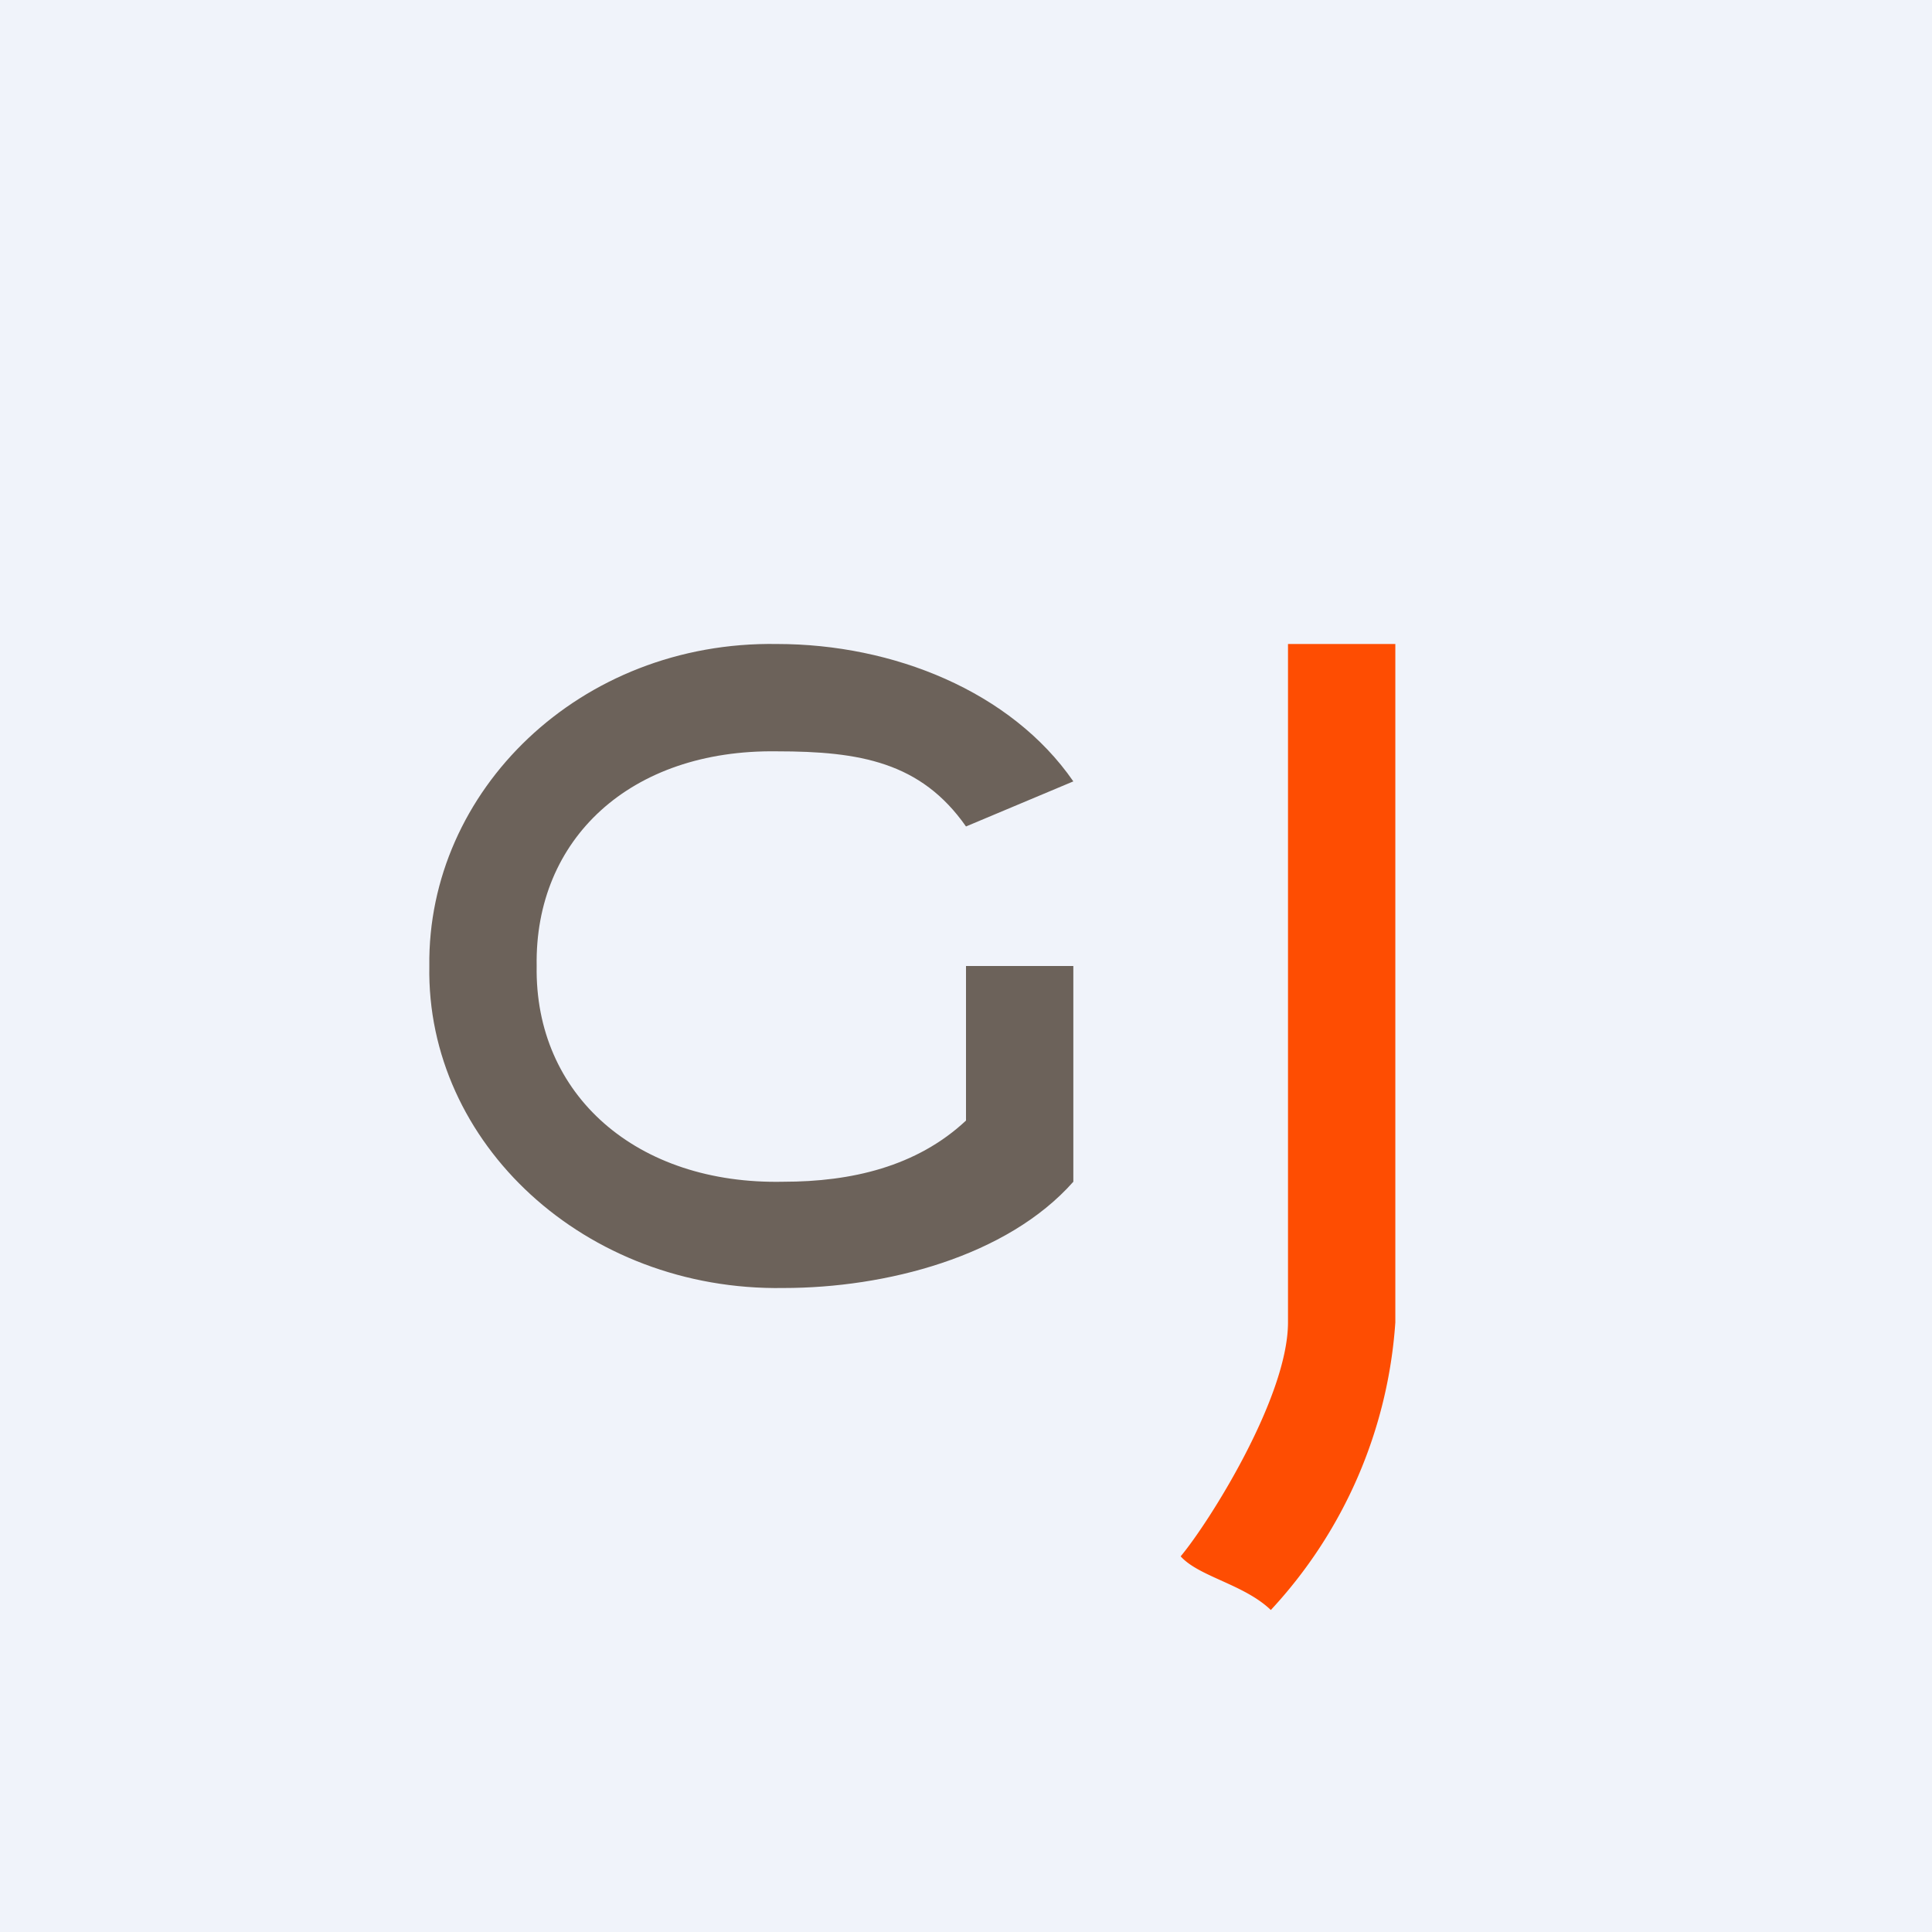 <!-- by TradingView --><svg width="18" height="18" viewBox="0 0 18 18" xmlns="http://www.w3.org/2000/svg"><path fill="#F0F3FA" d="M0 0h18v18H0z"/><path d="M4 9C3.98 7.37 5.4 5.97 7.24 6c1.08 0 2.18.44 2.76 1.28L9 7.7c-.42-.6-.99-.7-1.76-.7-1.37-.02-2.26.82-2.24 2-.02 1.2.93 2.04 2.3 2.01.63 0 1.24-.14 1.7-.57V9h1v2.01c-.62.7-1.75.99-2.7.99-1.85.03-3.33-1.35-3.3-3Z" fill="#6C625A"/><path d="M13 6h-1v6.32c0 .7-.74 1.87-1 2.18.17.19.59.26.84.5A4.37 4.37 0 0 0 13 12.32V6Z" fill="#FE4D02"/></svg>